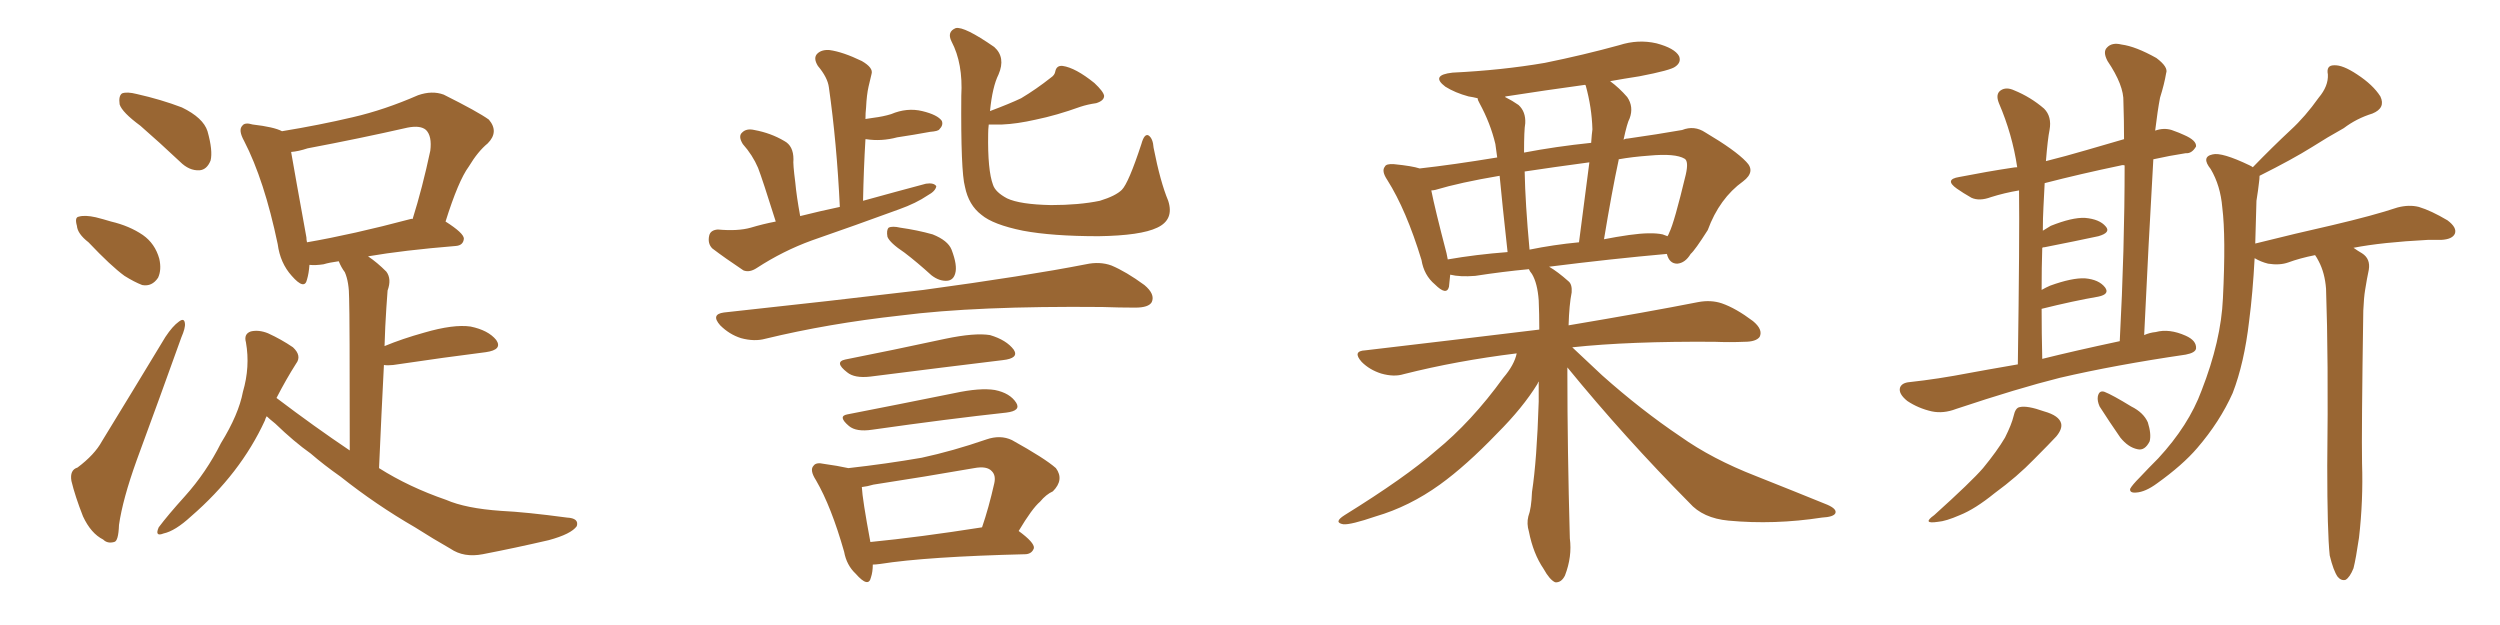 <svg xmlns="http://www.w3.org/2000/svg" xmlns:xlink="http://www.w3.org/1999/xlink" width="600" height="150"><path fill="#996633" padding="10" d="M64.01 99.90L64.01 99.90Q63.72 100.34 63.57 100.93L63.57 100.93Q57.71 113.67 45.85 123.93L45.85 123.93Q42.04 127.44 39.26 128.03L39.26 128.03Q37.06 128.91 38.09 126.56L38.09 126.56Q40.28 123.63 44.38 119.09L44.38 119.09Q49.51 113.38 53.03 106.35L53.03 106.35Q57.28 99.46 58.30 94.04L58.30 94.04Q60.06 88.04 59.03 82.18L59.03 82.18Q58.45 80.13 60.21 79.54L60.21 79.54Q62.11 79.10 64.31 79.98L64.31 79.98Q67.53 81.45 70.31 83.35L70.31 83.35Q72.51 85.40 71.04 87.30L71.04 87.30Q68.70 90.97 66.36 95.51L66.36 95.51Q75.44 102.39 83.94 108.11L83.94 108.11Q83.94 75.73 83.79 71.63L83.79 71.63Q83.79 67.68 82.76 65.33L82.76 65.33Q81.88 64.16 81.30 62.70L81.30 62.70Q79.10 62.99 77.64 63.43L77.64 63.43Q75.73 63.72 74.27 63.57L74.27 63.57Q74.12 65.63 73.68 67.09L73.68 67.09Q73.10 69.73 70.02 66.21L70.02 66.21Q67.24 63.13 66.65 58.59L66.65 58.59Q63.43 43.21 58.59 33.84L58.59 33.84Q57.13 31.20 58.15 30.18L58.15 30.18Q58.74 29.30 60.64 29.88L60.64 29.88Q65.77 30.47 67.68 31.49L67.68 31.49Q76.61 30.03 84.67 28.13L84.67 28.13Q92.29 26.37 100.34 22.85L100.34 22.85Q103.71 21.68 106.49 22.71L106.49 22.71Q114.70 26.81 117.33 28.71L117.33 28.71Q119.82 31.64 117.04 34.42L117.04 34.42Q114.70 36.33 112.50 39.99L112.50 39.99Q110.01 43.36 106.93 53.17L106.93 53.17Q111.33 55.96 111.33 57.28L111.33 57.28Q111.18 58.89 109.42 59.03L109.42 59.03Q96.83 60.06 88.33 61.52L88.33 61.52Q90.53 62.99 92.72 65.19L92.72 65.19Q94.04 66.94 93.02 69.73L93.02 69.73Q92.87 71.63 92.72 73.97L92.72 73.97Q92.43 78.22 92.29 83.06L92.29 83.06Q96.53 81.30 101.81 79.83L101.81 79.83Q108.84 77.78 112.94 78.37L112.94 78.37Q117.19 79.25 119.09 81.59L119.09 81.59Q120.70 83.94 116.60 84.52L116.60 84.52Q107.23 85.69 94.34 87.60L94.34 87.60Q93.02 87.74 92.14 87.60L92.14 87.60Q91.55 99.02 90.97 112.35L90.97 112.35Q98.14 116.89 107.08 119.97L107.08 119.97Q111.77 122.02 120.26 122.61L120.26 122.61Q126.27 122.90 136.08 124.22L136.08 124.22Q139.01 124.37 138.43 126.27L138.43 126.27Q137.11 128.17 131.69 129.64L131.69 129.64Q123.49 131.54 115.87 133.01L115.87 133.01Q111.33 133.89 108.11 131.69L108.11 131.69Q104.00 129.35 99.61 126.56L99.61 126.56Q90.23 121.14 81.74 114.40L81.74 114.40Q77.78 111.62 74.56 108.84L74.56 108.84Q70.61 106.05 66.06 101.66L66.06 101.66Q64.60 100.49 64.01 99.90ZM98.44 52.59L98.44 52.59Q98.88 52.44 99.02 52.59L99.02 52.59Q101.37 45.12 103.27 36.18L103.27 36.18Q103.71 32.67 102.25 31.20L102.25 31.20Q100.93 30.03 97.85 30.62L97.85 30.62Q86.28 33.25 73.83 35.60L73.83 35.60Q71.63 36.33 69.87 36.47L69.87 36.47Q70.75 41.60 73.54 56.98L73.54 56.98Q73.54 57.57 73.68 58.15L73.68 58.15Q84.67 56.25 98.44 52.59ZM33.69 30.18L33.69 30.18Q29.30 26.95 28.71 25.05L28.71 25.05Q28.42 23.00 29.30 22.41L29.30 22.41Q30.47 21.97 32.81 22.56L32.81 22.56Q38.67 23.88 43.65 25.78L43.65 25.78Q48.78 28.27 49.80 31.49L49.80 31.49Q51.12 36.18 50.54 38.53L50.54 38.53Q49.66 40.72 47.90 40.87L47.90 40.87Q45.41 41.02 43.21 38.82L43.21 38.82Q38.23 34.13 33.69 30.18ZM21.24 58.15L21.24 58.15Q18.60 56.10 18.46 54.20L18.46 54.20Q17.87 52.15 18.90 52.00L18.90 52.00Q20.36 51.56 23.00 52.15L23.00 52.15Q24.76 52.59 26.66 53.17L26.66 53.17Q31.05 54.20 34.28 56.40L34.28 56.40Q37.21 58.45 38.23 62.11L38.23 62.11Q38.82 64.75 37.94 66.65L37.94 66.65Q36.47 68.85 34.13 68.41L34.13 68.41Q32.23 67.68 29.88 66.21L29.88 66.21Q26.66 63.87 21.24 58.15ZM18.60 112.21L18.60 112.21L18.60 112.21Q22.71 109.13 24.46 105.91L24.46 105.91Q31.64 94.19 39.70 80.86L39.70 80.86Q41.46 78.22 42.92 77.20L42.92 77.20Q44.24 76.17 44.38 77.64L44.38 77.64Q44.53 78.66 43.51 81.01L43.51 81.01Q38.53 94.92 32.81 110.45L32.81 110.45Q29.44 119.82 28.56 125.98L28.56 125.98Q28.42 129.93 27.39 130.08L27.39 130.08Q25.78 130.52 24.76 129.49L24.76 129.49Q21.83 128.03 19.92 123.93L19.92 123.93Q18.02 119.09 17.14 115.43L17.14 115.43Q16.70 112.79 18.60 112.21ZM186.18 53.17L186.18 53.17Q182.96 42.92 181.93 40.28L181.93 40.28Q180.62 37.21 178.27 34.57L178.27 34.57Q177.10 32.67 178.13 31.79L178.13 31.79Q179.15 30.76 181.05 31.20L181.05 31.20Q185.01 31.93 188.23 33.84L188.23 33.84Q190.43 35.01 190.43 38.23L190.43 38.23Q190.28 39.26 190.87 43.80L190.87 43.80Q191.16 47.02 192.04 51.86L192.04 51.86Q196.73 50.68 201.56 49.66L201.56 49.66Q200.83 34.28 198.93 20.95L198.93 20.95Q198.63 18.60 196.29 15.82L196.29 15.82Q195.12 13.92 196.14 12.89L196.14 12.89Q197.17 11.87 199.07 12.01L199.07 12.01Q202.29 12.45 206.84 14.65L206.84 14.65Q209.62 16.26 209.18 17.72L209.18 17.72Q208.89 19.04 208.45 20.80L208.45 20.80Q208.01 22.71 207.86 25.78L207.86 25.78Q207.71 27.10 207.71 28.56L207.71 28.56Q208.59 28.42 209.62 28.27L209.62 28.27Q211.96 27.98 213.87 27.39L213.87 27.39Q217.68 25.78 221.34 26.66L221.34 26.66Q225 27.54 226.03 29.00L226.03 29.00Q226.46 30.03 225.44 31.05L225.44 31.05Q225.15 31.49 223.24 31.64L223.24 31.64Q219.29 32.37 215.33 32.96L215.33 32.96Q211.52 33.98 207.86 33.40L207.86 33.40Q207.86 33.40 207.71 33.40L207.71 33.40Q207.28 40.58 207.13 48.19L207.13 48.19Q215.04 46.00 222.22 44.09L222.22 44.09Q224.12 43.80 224.71 44.68L224.71 44.68Q224.56 45.85 222.66 46.88L222.66 46.88Q219.87 48.78 215.77 50.24L215.77 50.24Q205.37 54.05 194.82 57.71L194.82 57.71Q187.94 60.21 181.64 64.31L181.64 64.31Q179.88 65.48 178.42 64.89L178.42 64.89Q174.02 61.96 170.95 59.62L170.95 59.62Q169.78 58.45 170.21 56.54L170.21 56.54Q170.51 55.22 172.27 55.08L172.27 55.08Q177.10 55.52 180.18 54.64L180.18 54.64Q183.11 53.76 186.18 53.17ZM280.37 48.19L280.37 48.19Q281.84 52.73 277.73 54.64L277.73 54.64Q273.78 56.54 263.67 56.69L263.67 56.69Q252.54 56.69 245.51 55.37L245.51 55.37Q238.33 53.91 235.55 51.56L235.55 51.56Q232.47 49.22 231.59 44.82L231.59 44.82Q230.57 41.16 230.71 23.00L230.71 23.00Q231.15 15.23 228.37 9.96L228.37 9.96Q227.20 7.62 229.39 6.74L229.39 6.74Q231.45 6.30 238.62 11.28L238.62 11.28Q241.41 13.77 239.65 17.87L239.65 17.87Q238.18 20.80 237.60 26.66L237.60 26.66Q242.29 24.90 245.07 23.58L245.07 23.58Q248.73 21.39 252.25 18.60L252.25 18.60Q253.13 18.02 253.27 17.14L253.27 17.14Q253.56 15.67 255.03 15.82L255.03 15.82Q258.11 16.26 262.65 19.92L262.65 19.92Q264.84 21.97 264.99 23.00L264.99 23.00Q264.99 24.17 263.09 24.76L263.09 24.76Q261.04 25.05 259.28 25.63L259.28 25.63Q253.56 27.69 248.58 28.71L248.58 28.71Q244.04 29.74 240.53 29.88L240.53 29.88Q238.77 29.88 237.30 29.88L237.30 29.88Q237.16 31.05 237.16 32.08L237.16 32.08Q237.01 40.87 238.33 44.38L238.33 44.38Q238.92 46.14 241.70 47.61L241.70 47.61Q244.78 49.07 252.25 49.22L252.25 49.22Q258.98 49.22 263.96 48.19L263.96 48.19Q267.77 47.02 269.24 45.56L269.24 45.56Q270.85 43.95 273.93 34.57L273.93 34.57Q274.66 31.93 275.68 32.52L275.68 32.52Q276.71 33.25 276.86 35.45L276.86 35.45Q278.47 43.65 280.37 48.19ZM203.61 112.35L203.61 112.35Q212.70 111.33 221.19 109.86L221.19 109.86Q228.66 108.25 236.72 105.47L236.72 105.47Q240.09 104.30 242.87 105.62L242.87 105.62Q250.78 110.01 253.42 112.35L253.42 112.35Q255.47 115.14 252.69 117.92L252.69 117.92Q251.07 118.65 249.61 120.41L249.61 120.41Q247.71 122.02 244.48 127.44L244.48 127.44Q248.29 130.22 248.14 131.54L248.14 131.54Q247.71 132.86 246.24 133.01L246.24 133.01Q222.36 133.59 211.23 135.35L211.23 135.35Q210.06 135.50 209.47 135.50L209.47 135.50Q209.47 137.26 209.03 138.57L209.03 138.57Q208.45 141.21 205.37 137.70L205.37 137.70Q203.17 135.64 202.59 132.42L202.59 132.42Q199.51 121.58 195.85 115.28L195.85 115.28Q194.24 112.79 195.26 111.77L195.26 111.77Q195.85 110.89 197.75 111.33L197.75 111.33Q200.98 111.77 203.61 112.35ZM206.84 116.89L206.84 116.89Q206.98 119.82 208.89 130.08L208.89 130.08Q220.75 128.91 235.69 126.56L235.69 126.56Q237.30 121.88 238.62 116.02L238.62 116.02Q239.06 114.11 238.04 113.09L238.04 113.09Q236.87 111.77 233.79 112.35L233.79 112.35Q222.07 114.40 209.62 116.31L209.62 116.31Q208.15 116.75 206.84 116.89ZM203.32 99.46L203.32 99.46Q215.33 97.12 229.10 94.34L229.10 94.34Q235.25 93.02 238.77 93.60L238.77 93.60Q242.43 94.34 243.90 96.68L243.90 96.68Q245.07 98.58 241.55 99.02L241.55 99.02Q227.93 100.49 209.33 103.13L209.33 103.13Q205.52 103.71 203.76 102.25L203.76 102.25Q200.98 99.90 203.32 99.46ZM202.88 86.28L202.88 86.28Q214.01 84.08 226.90 81.30L226.90 81.30Q233.94 79.83 237.60 80.42L237.60 80.42Q241.55 81.59 243.31 83.94L243.31 83.94Q244.63 85.99 240.67 86.43L240.67 86.43Q227.34 88.04 208.89 90.38L208.89 90.38Q205.08 90.82 203.32 89.36L203.32 89.36Q200.10 86.87 202.88 86.28ZM173.73 75L173.73 75Q199.51 72.22 221.63 69.58L221.63 69.58Q246.39 66.21 260.60 63.43L260.60 63.43Q263.96 62.70 266.75 63.72L266.75 63.72Q270.26 65.19 274.66 68.41L274.66 68.41Q277.29 70.61 276.42 72.51L276.42 72.51Q275.68 73.83 272.46 73.83L272.46 73.83Q268.65 73.83 264.55 73.68L264.55 73.68Q234.23 73.39 216.06 75.73L216.06 75.73Q198.78 77.64 183.69 81.30L183.69 81.30Q181.05 82.03 177.83 81.15L177.83 81.15Q175.05 80.27 172.85 78.08L172.85 78.08Q170.51 75.44 173.73 75ZM217.09 60.64L217.09 60.64L217.09 60.64Q213.57 58.30 212.99 56.84L212.99 56.84Q212.70 55.22 213.28 54.64L213.28 54.64Q214.16 54.20 216.06 54.64L216.06 54.64Q220.17 55.22 223.83 56.25L223.83 56.25Q227.49 57.71 228.37 59.91L228.37 59.91Q229.83 63.72 229.25 65.63L229.25 65.63Q228.81 67.24 227.34 67.38L227.34 67.38Q225.44 67.53 223.54 66.06L223.54 66.06Q220.17 62.99 217.09 60.64ZM376.17 88.18L376.17 88.18Q376.17 88.77 376.17 89.65L376.17 89.65Q376.17 107.52 376.76 129.20L376.76 129.20Q377.34 133.59 375.59 138.13L375.59 138.13Q374.71 139.89 373.24 139.75L373.24 139.75Q371.92 139.16 370.46 136.52L370.46 136.52Q367.97 132.86 366.94 127.59L366.94 127.59Q366.36 125.68 366.80 123.93L366.80 123.93Q367.53 122.02 367.68 118.07L367.68 118.07Q368.85 110.45 369.29 96.39L369.29 96.39Q369.29 93.75 369.29 91.55L369.29 91.55Q369.14 91.70 368.99 92.14L368.99 92.14Q365.48 97.85 359.33 104.00L359.33 104.00Q351.86 111.77 345.56 116.31L345.56 116.31Q338.23 121.58 330.18 123.93L330.18 123.93Q324.17 125.98 322.41 125.83L322.41 125.83Q319.92 125.39 322.71 123.63L322.71 123.63Q337.35 114.55 344.53 108.25L344.53 108.25Q353.17 101.22 360.79 90.67L360.79 90.67Q363.43 87.60 364.01 84.81L364.01 84.81Q349.66 86.57 336.91 89.79L336.91 89.79Q334.57 90.53 331.49 89.65L331.49 89.65Q328.71 88.77 326.81 86.87L326.81 86.87Q324.46 84.23 327.69 84.08L327.69 84.08Q350.10 81.45 369.43 79.10L369.43 79.10Q369.43 75.29 369.29 72.07L369.29 72.07Q368.99 67.97 367.68 65.77L367.68 65.77Q367.09 65.04 366.94 64.60L366.94 64.60Q360.64 65.19 354.05 66.21L354.05 66.21Q350.39 66.50 348.05 65.92L348.05 65.92Q347.90 67.53 347.75 68.85L347.75 68.85Q347.17 71.04 344.38 68.26L344.38 68.26Q341.75 66.06 341.16 62.40L341.16 62.40Q337.50 50.39 332.96 43.21L332.96 43.21Q331.49 41.02 332.37 39.99L332.37 39.99Q332.67 39.26 334.57 39.40L334.57 39.40Q338.96 39.84 340.72 40.43L340.72 40.43Q348.63 39.55 359.33 37.79L359.33 37.79Q359.03 35.60 358.89 34.57L358.89 34.57Q357.71 29.59 355.08 24.76L355.08 24.76Q354.64 24.02 354.64 23.58L354.64 23.58Q353.47 23.29 352.44 23.14L352.44 23.14Q349.22 22.27 346.88 20.80L346.88 20.80Q343.21 18.02 348.63 17.43L348.63 17.43Q360.50 16.85 370.75 15.09L370.75 15.09Q380.13 13.18 388.62 10.84L388.62 10.84Q393.16 9.38 397.56 10.40L397.56 10.40Q401.95 11.57 402.98 13.48L402.98 13.48Q403.56 14.94 402.10 15.97L402.10 15.97Q401.07 16.85 393.46 18.31L393.46 18.31Q389.65 18.90 386.43 19.48L386.43 19.48Q388.62 21.09 390.53 23.29L390.53 23.29Q392.14 25.63 391.11 28.42L391.11 28.42Q390.53 29.44 389.65 33.54L389.65 33.54Q390.09 33.25 390.67 33.25L390.67 33.25Q397.85 32.23 403.71 31.20L403.71 31.20Q406.64 30.03 409.28 31.79L409.28 31.79Q416.46 36.04 419.09 38.82L419.09 38.82Q421.44 41.16 418.36 43.51L418.36 43.51Q412.65 47.61 409.86 55.22L409.86 55.22Q406.79 60.06 405.76 60.94L405.76 60.94Q404.44 63.13 402.54 63.28L402.54 63.28Q400.63 63.28 400.05 60.94L400.05 60.94Q386.87 62.11 371.78 64.01L371.78 64.01Q373.83 65.19 376.46 67.53L376.46 67.53Q377.34 68.26 377.20 70.17L377.20 70.17Q376.61 73.10 376.46 78.08L376.46 78.08Q395.65 74.85 407.52 72.51L407.52 72.51Q410.60 71.92 413.23 72.80L413.23 72.80Q416.60 73.97 420.70 77.05L420.70 77.05Q423.19 79.10 422.31 80.86L422.31 80.86Q421.44 82.03 418.65 82.03L418.65 82.03Q415.14 82.18 411.47 82.03L411.47 82.03Q391.11 81.88 377.34 83.35L377.34 83.35Q380.13 85.99 384.52 90.09L384.52 90.09Q393.90 98.44 403.27 104.74L403.27 104.74Q410.89 110.16 421.44 114.26L421.44 114.26Q430.66 117.92 438.57 121.14L438.57 121.14Q440.92 122.17 440.48 123.19L440.48 123.19Q440.04 124.07 437.26 124.22L437.26 124.22Q425.83 125.98 414.84 124.95L414.84 124.95Q408.69 124.37 405.47 120.70L405.47 120.70Q389.94 105.03 376.17 88.18ZM399.02 56.25L399.02 56.25Q399.76 56.54 400.20 56.69L400.20 56.69Q400.49 56.25 400.63 55.81L400.63 55.81Q401.81 53.47 404.59 41.89L404.59 41.89Q405.32 38.67 404.30 38.09L404.30 38.09Q402.10 36.77 395.80 37.35L395.80 37.35Q391.70 37.65 388.48 38.23L388.48 38.23Q388.48 38.23 388.48 38.38L388.48 38.38Q386.87 45.85 384.96 57.42L384.96 57.42Q387.89 56.84 390.97 56.40L390.97 56.40Q396.24 55.66 399.02 56.25ZM367.09 59.91L367.09 59.91Q372.80 58.74 378.96 58.15L378.96 58.15Q380.57 45.70 381.45 38.96L381.45 38.96Q372.66 40.14 365.92 41.16L365.92 41.16Q366.06 48.78 367.09 59.91ZM347.46 62.26L347.46 62.26Q354.20 61.08 361.82 60.50L361.82 60.50Q360.50 48.49 359.91 42.19L359.91 42.19Q350.39 43.80 344.53 45.56L344.53 45.56Q343.95 45.70 343.51 45.70L343.51 45.70Q344.38 50.10 347.17 60.79L347.17 60.79Q347.31 61.67 347.46 62.26ZM380.57 20.51L380.57 20.51L380.57 20.51Q380.42 20.36 380.42 20.36L380.42 20.36Q370.75 21.68 361.38 23.14L361.38 23.14Q361.23 23.14 361.23 23.29L361.23 23.29Q362.99 24.17 364.45 25.20L364.45 25.20Q366.21 26.81 366.06 29.59L366.06 29.59Q365.77 31.20 365.77 36.62L365.77 36.62Q373.39 35.16 381.88 34.28L381.88 34.28Q382.03 32.08 382.18 31.05L382.18 31.05Q382.03 25.78 380.57 20.51ZM484.28 87.45L484.28 87.45Q484.72 56.84 484.57 45.70L484.57 45.70Q481.05 46.29 477.83 47.31L477.83 47.31Q475.05 48.34 473.14 47.46L473.14 47.46Q471.09 46.29 469.63 45.26L469.63 45.26Q466.55 43.07 470.21 42.48L470.21 42.48Q476.95 41.16 482.81 40.28L482.81 40.28Q483.54 40.14 484.13 40.14L484.13 40.14Q482.96 32.23 479.74 24.76L479.74 24.76Q478.86 22.56 480.18 21.68L480.18 21.68Q481.49 20.80 483.40 21.68L483.40 21.68Q487.35 23.29 490.58 26.07L490.58 26.07Q492.48 27.98 491.89 31.20L491.89 31.20Q491.46 33.25 491.02 38.67L491.02 38.67Q495.70 37.50 500.68 36.04L500.68 36.04Q505.22 34.72 509.77 33.40L509.77 33.40Q509.77 28.86 509.62 24.46L509.62 24.46Q509.77 20.51 505.81 14.65L505.81 14.65Q504.64 12.45 505.66 11.43L505.66 11.43Q506.84 10.11 509.18 10.69L509.18 10.69Q512.55 11.13 517.53 13.92L517.53 13.92Q520.46 16.11 519.87 17.58L519.87 17.58Q519.43 20.21 518.41 23.44L518.41 23.44Q517.82 26.51 517.24 31.35L517.24 31.35Q519.29 30.62 521.19 31.20L521.19 31.20Q523.24 31.93 524.12 32.37L524.12 32.37Q527.20 33.69 527.05 35.16L527.05 35.16Q526.03 36.91 524.56 36.77L524.56 36.77Q520.75 37.35 516.80 38.23L516.80 38.23Q515.63 58.45 514.60 80.42L514.60 80.42Q515.92 79.83 517.38 79.69L517.38 79.69Q520.61 78.81 524.56 80.57L524.56 80.57Q527.20 81.74 527.05 83.64L527.05 83.64Q526.90 84.67 524.56 85.11L524.56 85.11Q507.57 87.60 494.38 90.67L494.38 90.67Q484.42 93.16 469.48 98.14L469.48 98.14Q466.41 99.32 463.62 98.73L463.62 98.73Q460.40 98.00 457.76 96.24L457.76 96.24Q455.57 94.48 456.01 93.02L456.01 93.02Q456.45 91.85 458.35 91.70L458.35 91.70Q465.09 90.97 472.71 89.50L472.71 89.50Q475.78 88.92 484.28 87.45ZM490.14 86.13L490.14 86.13Q497.75 84.23 508.74 81.88L508.74 81.88Q509.91 59.62 509.91 39.70L509.91 39.70Q509.47 39.55 509.03 39.70L509.03 39.70Q499.22 41.75 490.72 43.95L490.72 43.95Q490.58 46.44 490.43 49.66L490.43 49.66Q490.28 52.29 490.28 55.37L490.28 55.37Q491.16 54.79 492.19 54.20L492.19 54.20Q497.31 52.15 500.39 52.29L500.39 52.29Q503.91 52.59 505.37 54.35L505.37 54.35Q506.69 55.81 503.61 56.69L503.61 56.69Q498.19 57.86 490.72 59.33L490.72 59.33Q490.28 59.33 490.14 59.47L490.14 59.47Q489.99 64.16 489.99 69.58L489.99 69.58Q491.02 68.99 492.04 68.55L492.04 68.55Q497.31 66.65 500.39 66.80L500.39 66.80Q503.76 67.09 505.22 68.99L505.22 68.99Q506.40 70.61 503.61 71.19L503.61 71.19Q497.61 72.22 489.99 74.12L489.99 74.12Q489.99 79.83 490.14 86.13ZM483.25 99.90L483.25 99.90Q483.69 97.85 484.72 97.71L484.72 97.71Q486.47 97.27 490.58 98.73L490.58 98.73Q494.24 99.76 494.68 101.66L494.68 101.66Q494.97 102.98 493.51 104.74L493.51 104.74Q491.89 106.49 488.23 110.16L488.23 110.16Q484.13 114.40 478.71 118.36L478.71 118.36Q474.02 122.17 470.36 123.63L470.36 123.63Q466.99 125.10 465.09 125.24L465.09 125.24Q461.13 125.83 464.21 123.63L464.21 123.63Q473.14 115.58 475.93 112.35L475.93 112.35Q479.30 108.25 481.20 105.03L481.20 105.03Q482.81 101.81 483.25 99.90ZM503.91 97.56L503.91 97.56Q503.32 96.24 503.47 95.21L503.47 95.21Q503.76 93.60 505.08 94.04L505.08 94.04Q506.98 94.78 511.52 97.56L511.52 97.56Q514.45 99.02 515.48 101.37L515.48 101.37Q516.36 104.15 515.92 105.91L515.92 105.91Q514.75 108.25 512.99 107.81L512.99 107.81Q510.79 107.37 508.89 105.03L508.89 105.03Q506.25 101.22 503.91 97.56ZM559.13 133.30L559.13 133.30L559.13 133.30Q558.54 127.73 558.54 111.77L558.54 111.77Q558.84 85.99 558.25 69.29L558.25 69.29Q557.96 65.48 556.49 62.70L556.49 62.70Q556.05 61.82 555.62 61.23L555.62 61.23Q551.95 61.96 549.17 62.99L549.17 62.99Q547.12 63.72 544.34 63.28L544.34 63.28Q542.58 62.84 541.11 61.96L541.11 61.96Q540.67 70.31 539.79 77.05L539.79 77.05Q538.62 87.16 535.84 94.34L535.84 94.34Q532.76 101.22 527.34 107.52L527.34 107.52Q523.83 111.62 517.68 116.02L517.68 116.02Q514.89 118.07 512.70 118.21L512.70 118.21Q511.08 118.36 511.23 117.33L511.23 117.33Q511.67 116.46 513.57 114.55L513.57 114.55Q515.63 112.35 517.97 110.01L517.97 110.01Q525.29 102.10 528.37 93.75L528.37 93.75Q533.06 81.74 533.50 71.63L533.50 71.63Q534.23 56.84 533.35 49.80L533.35 49.80Q532.91 44.53 530.57 40.58L530.57 40.58Q528.22 37.65 531.01 37.06L531.01 37.06Q533.20 36.47 539.94 39.70L539.94 39.70Q540.53 39.99 540.67 40.14L540.67 40.14Q545.36 35.30 549.76 31.20L549.76 31.20Q553.27 27.98 556.49 23.44L556.49 23.44Q558.84 20.65 558.69 17.87L558.69 17.87Q558.25 15.67 560.16 15.67L560.16 15.67Q562.21 15.53 565.72 17.87L565.72 17.87Q569.53 20.36 571.29 23.14L571.29 23.14Q572.61 25.93 569.38 27.25L569.38 27.25Q565.58 28.42 562.50 30.76L562.50 30.76Q558.54 32.96 554.88 35.30L554.88 35.30Q550.20 38.23 542.29 42.19L542.29 42.19Q542.29 42.92 542.14 43.95L542.14 43.95Q541.99 45.41 541.55 48.19L541.55 48.19Q541.41 53.47 541.26 58.45L541.26 58.45Q551.22 55.96 559.72 54.05L559.72 54.05Q569.68 51.71 575.39 49.80L575.39 49.80Q578.17 49.07 580.52 49.66L580.52 49.66Q583.45 50.54 587.40 52.88L587.40 52.88Q589.75 54.64 589.16 56.10L589.16 56.10Q588.57 57.42 585.94 57.57L585.94 57.57Q584.47 57.57 582.71 57.57L582.71 57.57Q571.58 58.15 564.84 59.47L564.84 59.47Q565.87 60.21 566.89 60.79L566.89 60.79Q568.95 62.11 568.51 64.75L568.51 64.75Q568.07 66.80 567.63 69.58L567.63 69.58Q567.33 71.34 567.19 74.56L567.19 74.56Q566.75 103.56 566.89 111.18L566.89 111.18Q567.19 120.12 566.16 129.05L566.16 129.05Q565.43 134.03 564.84 136.38L564.84 136.38Q563.96 138.57 562.94 139.16L562.94 139.16Q561.91 139.45 561.04 138.43L561.04 138.43Q560.01 136.96 559.13 133.30Z"/></svg>
